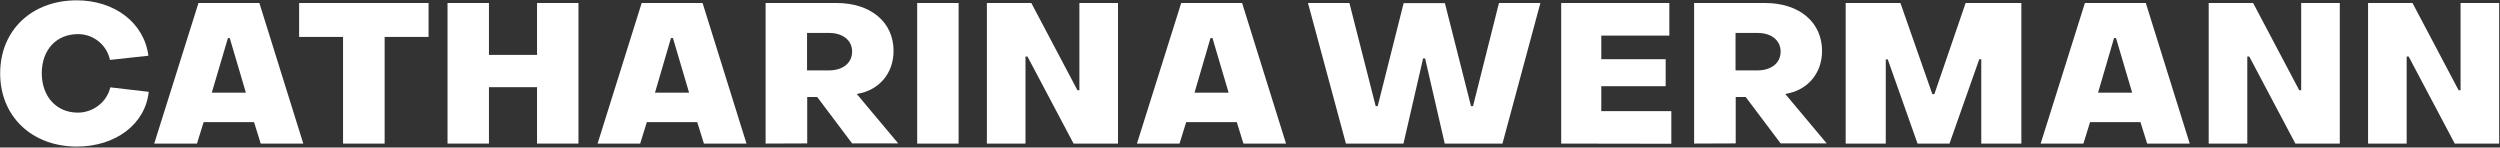 <?xml version="1.0" encoding="utf-8"?>
<!-- Generator: Adobe Illustrator 26.2.1, SVG Export Plug-In . SVG Version: 6.00 Build 0)  -->
<svg version="1.1" id="Ebene_1" xmlns="http://www.w3.org/2000/svg" xmlns:xlink="http://www.w3.org/1999/xlink" x="0px" y="0px"
	 viewBox="0 0 1502.7 88.7" style="enable-background:new 0 0 1502.7 88.7;" xml:space="preserve">
<rect x="0" y="0" width="1502.7" height="88.7" fill="#333333" stroke="none"/>
<style type="text/css">
	.st0{enable-background:new    ;}
	.st1{fill:#FFFFFF;}
</style>
<g class="st0">
	<path class="st1" d="M0.1,44.1c0-26.2,19.3-43.9,46-43.9c22.7,0,40.5,13.4,43.1,33.3L66.1,36c-1.9-9-9.9-15.5-19.2-15.5
		c-13,0-21.8,9.4-21.8,23.6c0.1,14.2,9,23.6,21.7,23.6c9.2,0,17.5-6.4,19.5-15.2l23.1,2.7c-2.1,19.6-20.1,32.9-43.2,32.9
		C19.4,88.1,0.1,70.2,0.1,44.1z"/>
	<path class="st1" d="M92.7,86.3l26.6-84.5h36.6l26.4,84.5h-25.6l-4-12.9h-30.3l-4,12.9H92.7z M127.3,55.7h20.5l-9.7-32.8H137
		L127.3,55.7z"/>
	<path class="st1" d="M206.2,86.3V22.2h-26.4V1.8h77.8v20.4h-26.4v64.1C231.2,86.3,206.2,86.3,206.2,86.3z"/>
	<path class="st1" d="M269,86.3V1.8h24.9V33h28.9V1.8h24.9v84.5h-24.9V52.4h-28.9v33.9H269L269,86.3z"/>
	<path class="st1" d="M359.2,86.3l26.5-84.5h36.6l26.4,84.5h-25.6l-4-12.9h-30.3l-4,12.9H359.2z M393.7,55.7h20.5l-9.7-32.8h-1.2
		L393.7,55.7z"/>
	<path class="st1" d="M460.2,86.3V1.8h42.6c20.7,0,34.3,11.6,34.3,28.8c0,13.8-9,23.5-21.2,25.7l-0.9,0.2l24.9,29.7h-27.7l-21-27.9
		h-6v27.9L460.2,86.3L460.2,86.3z M485.1,42.3h13.3c7.9,0,13.8-4.2,13.8-11.3c0-7-5.9-11.2-13.8-11.2h-13.3L485.1,42.3L485.1,42.3z"
		/>
	<path class="st1" d="M551.3,86.3V1.8h24.9v84.5H551.3L551.3,86.3z"/>
	<path class="st1" d="M593.2,86.3V1.8h26.7l27.7,52.4h1.2V1.8H672v84.5h-26.7L617.6,34h-1.2v52.3H593.2L593.2,86.3z"/>
	<path class="st1" d="M683.4,86.3L710,1.8h36.6L773,86.3h-25.6l-4-12.9H713l-4,12.9H683.4z M718,55.7h20.5l-9.7-32.8h-1.2L718,55.7z
		"/>
	<path class="st1" d="M809,86.3L786.2,1.8h24.9l15.8,62h1.2l15.6-61.9h24.8l15.7,61.9h1.2l15.6-62h24.9l-22.8,84.5h-34.7l-11.8-51.2
		h-1.2l-11.8,51.2H809z"/>
	<path class="st1" d="M938.4,86.3V1.8h65v19.6h-40.9v14.2h38.7v16.2h-38.7v15h42.1v19.6L938.4,86.3L938.4,86.3z"/>
	<path class="st1" d="M1018.3,86.3V1.8h42.6c20.7,0,34.3,11.6,34.3,28.8c0,13.8-9,23.5-21.2,25.7l-0.9,0.2l24.9,29.7h-27.7l-21-27.9
		h-6v27.9L1018.3,86.3L1018.3,86.3z M1043.2,42.3h13.3c7.9,0,13.8-4.2,13.8-11.3c0-7-5.9-11.2-13.8-11.2h-13.3V42.3z"/>
	<path class="st1" d="M1109.4,86.3V1.8h32.9l19.2,54.8h1.2l18.8-54.8h33.5v84.5h-24.1V35.6h-1.2l-17.9,50.7h-19.2l-17.9-50.6h-1.2
		v50.6H1109.4L1109.4,86.3z"/>
	<path class="st1" d="M1226.6,86.3l26.6-84.5h36.6l26.4,84.5h-25.6l-4-12.9h-30.3l-4,12.9H1226.6z M1261.1,55.7h20.5l-9.7-32.8h-1.2
		L1261.1,55.7z"/>
	<path class="st1" d="M1327.6,86.3V1.8h26.7l27.7,52.4h1.2V1.8h23.2v84.5h-26.7L1352,34h-1.2v52.3H1327.6L1327.6,86.3z"/>
	<path class="st1" d="M1423.4,86.3V1.8h26.7l27.7,52.4h1.2V1.8h23.2v84.5h-26.7L1447.8,34h-1.2v52.3H1423.4L1423.4,86.3z"/>
</g>
</svg>
